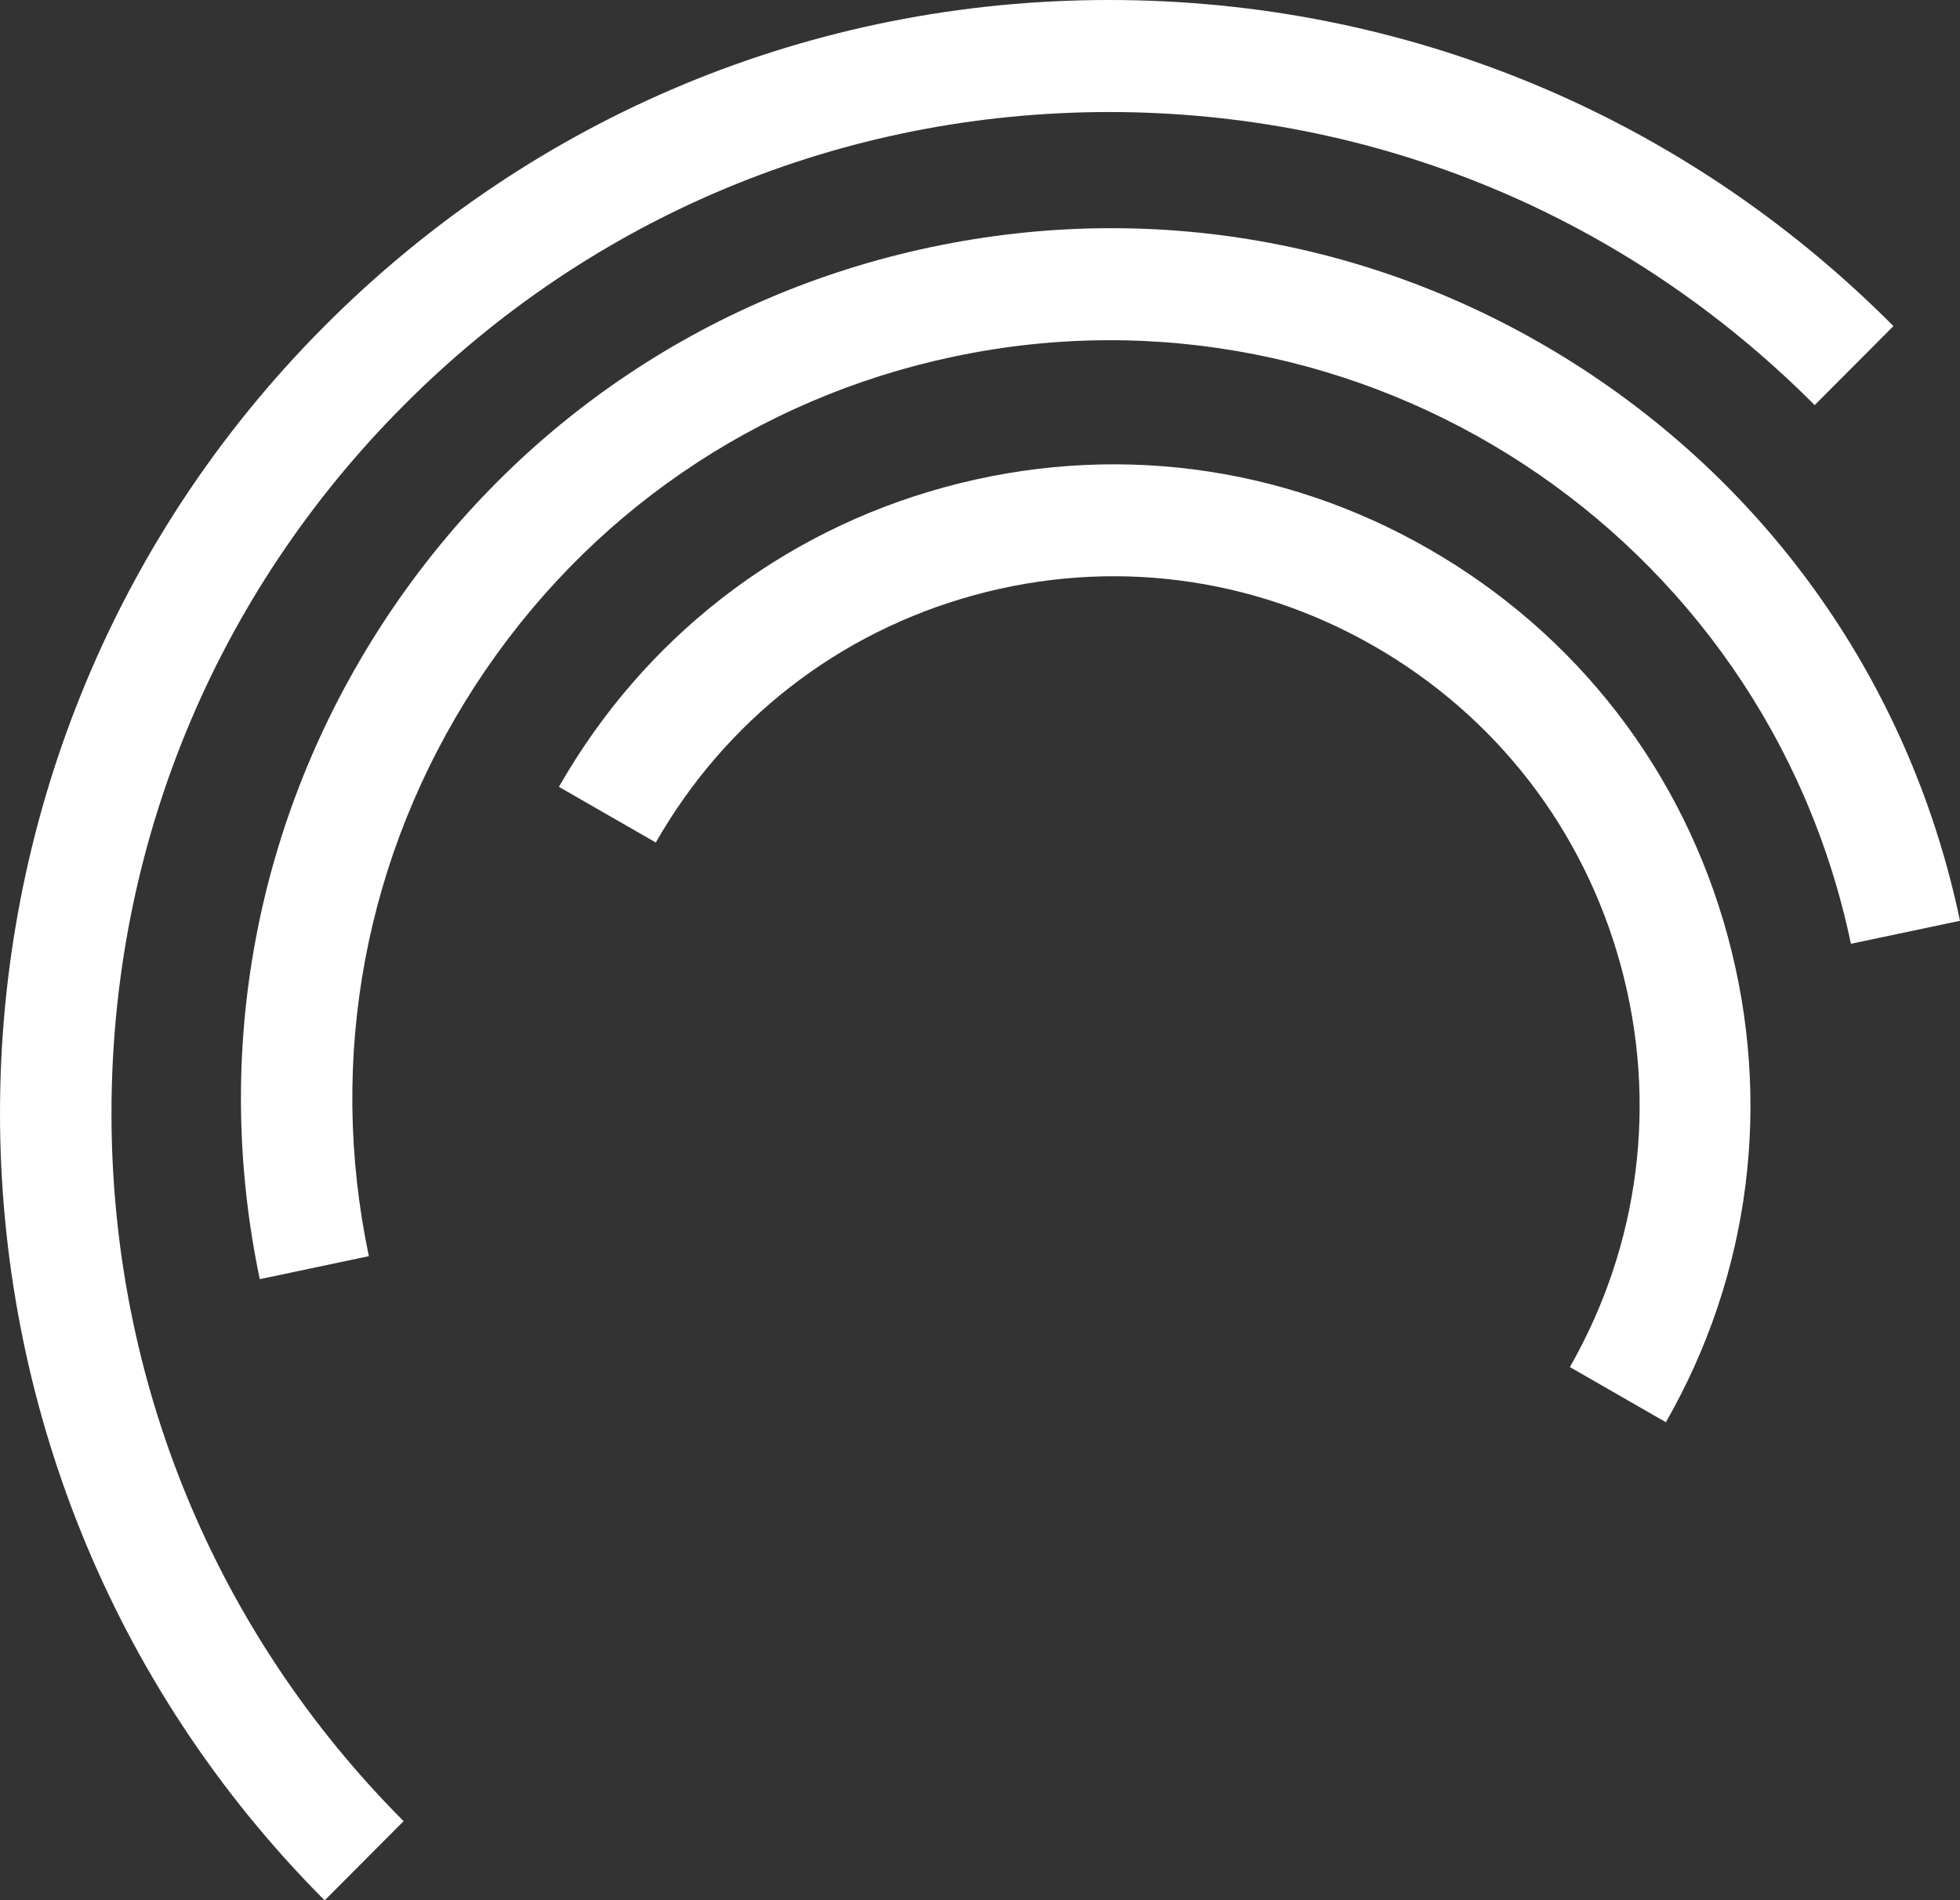 <svg width="132" height="128" viewBox="0 0 132 128" fill="none" xmlns="http://www.w3.org/2000/svg">
<rect x="0" y="0" width="132" height="128" fill="#333333" stroke="none"/>
<g id="sygnet">
<path id="Vector" d="M21.853 128C-7.284 98.761 -7.284 51.205 21.853 21.966C35.973 7.797 54.725 0 74.697 0C94.67 0 113.422 7.797 127.517 21.966L122.213 27.289C109.512 14.544 92.652 7.547 74.697 7.547C56.742 7.547 39.858 14.569 27.182 27.314C14.481 40.059 7.508 56.978 7.508 74.996C7.508 93.014 14.506 109.957 27.182 122.677L21.878 128H21.853Z" fill="white"/>
<path id="Vector_2" d="M17.495 86.166C14.282 70.822 17.221 55.153 25.763 42.008C34.304 28.889 47.428 19.867 62.719 16.643C78.01 13.42 93.624 16.368 106.723 24.94C119.797 33.512 128.787 46.682 132 62.026L124.653 63.575C118.876 35.961 91.781 18.218 64.263 24.015C50.94 26.814 39.484 34.686 32.038 46.132C24.592 57.577 22.027 71.247 24.841 84.617L17.495 86.166Z" fill="white"/>
<path id="Vector_3" d="M112.251 95.837L105.726 92.088C110.433 83.841 111.653 74.245 109.163 65.074C106.673 55.903 100.771 48.255 92.553 43.532C84.335 38.809 74.772 37.585 65.632 40.084C56.493 42.583 48.873 48.505 44.166 56.752L37.641 53.004C43.344 43.008 52.558 35.835 63.64 32.812C74.722 29.788 86.302 31.262 96.238 36.985C106.2 42.708 113.347 51.954 116.36 63.075C119.373 74.195 117.904 85.816 112.201 95.787L112.251 95.837Z" fill="white"/>
</g>
</svg>
